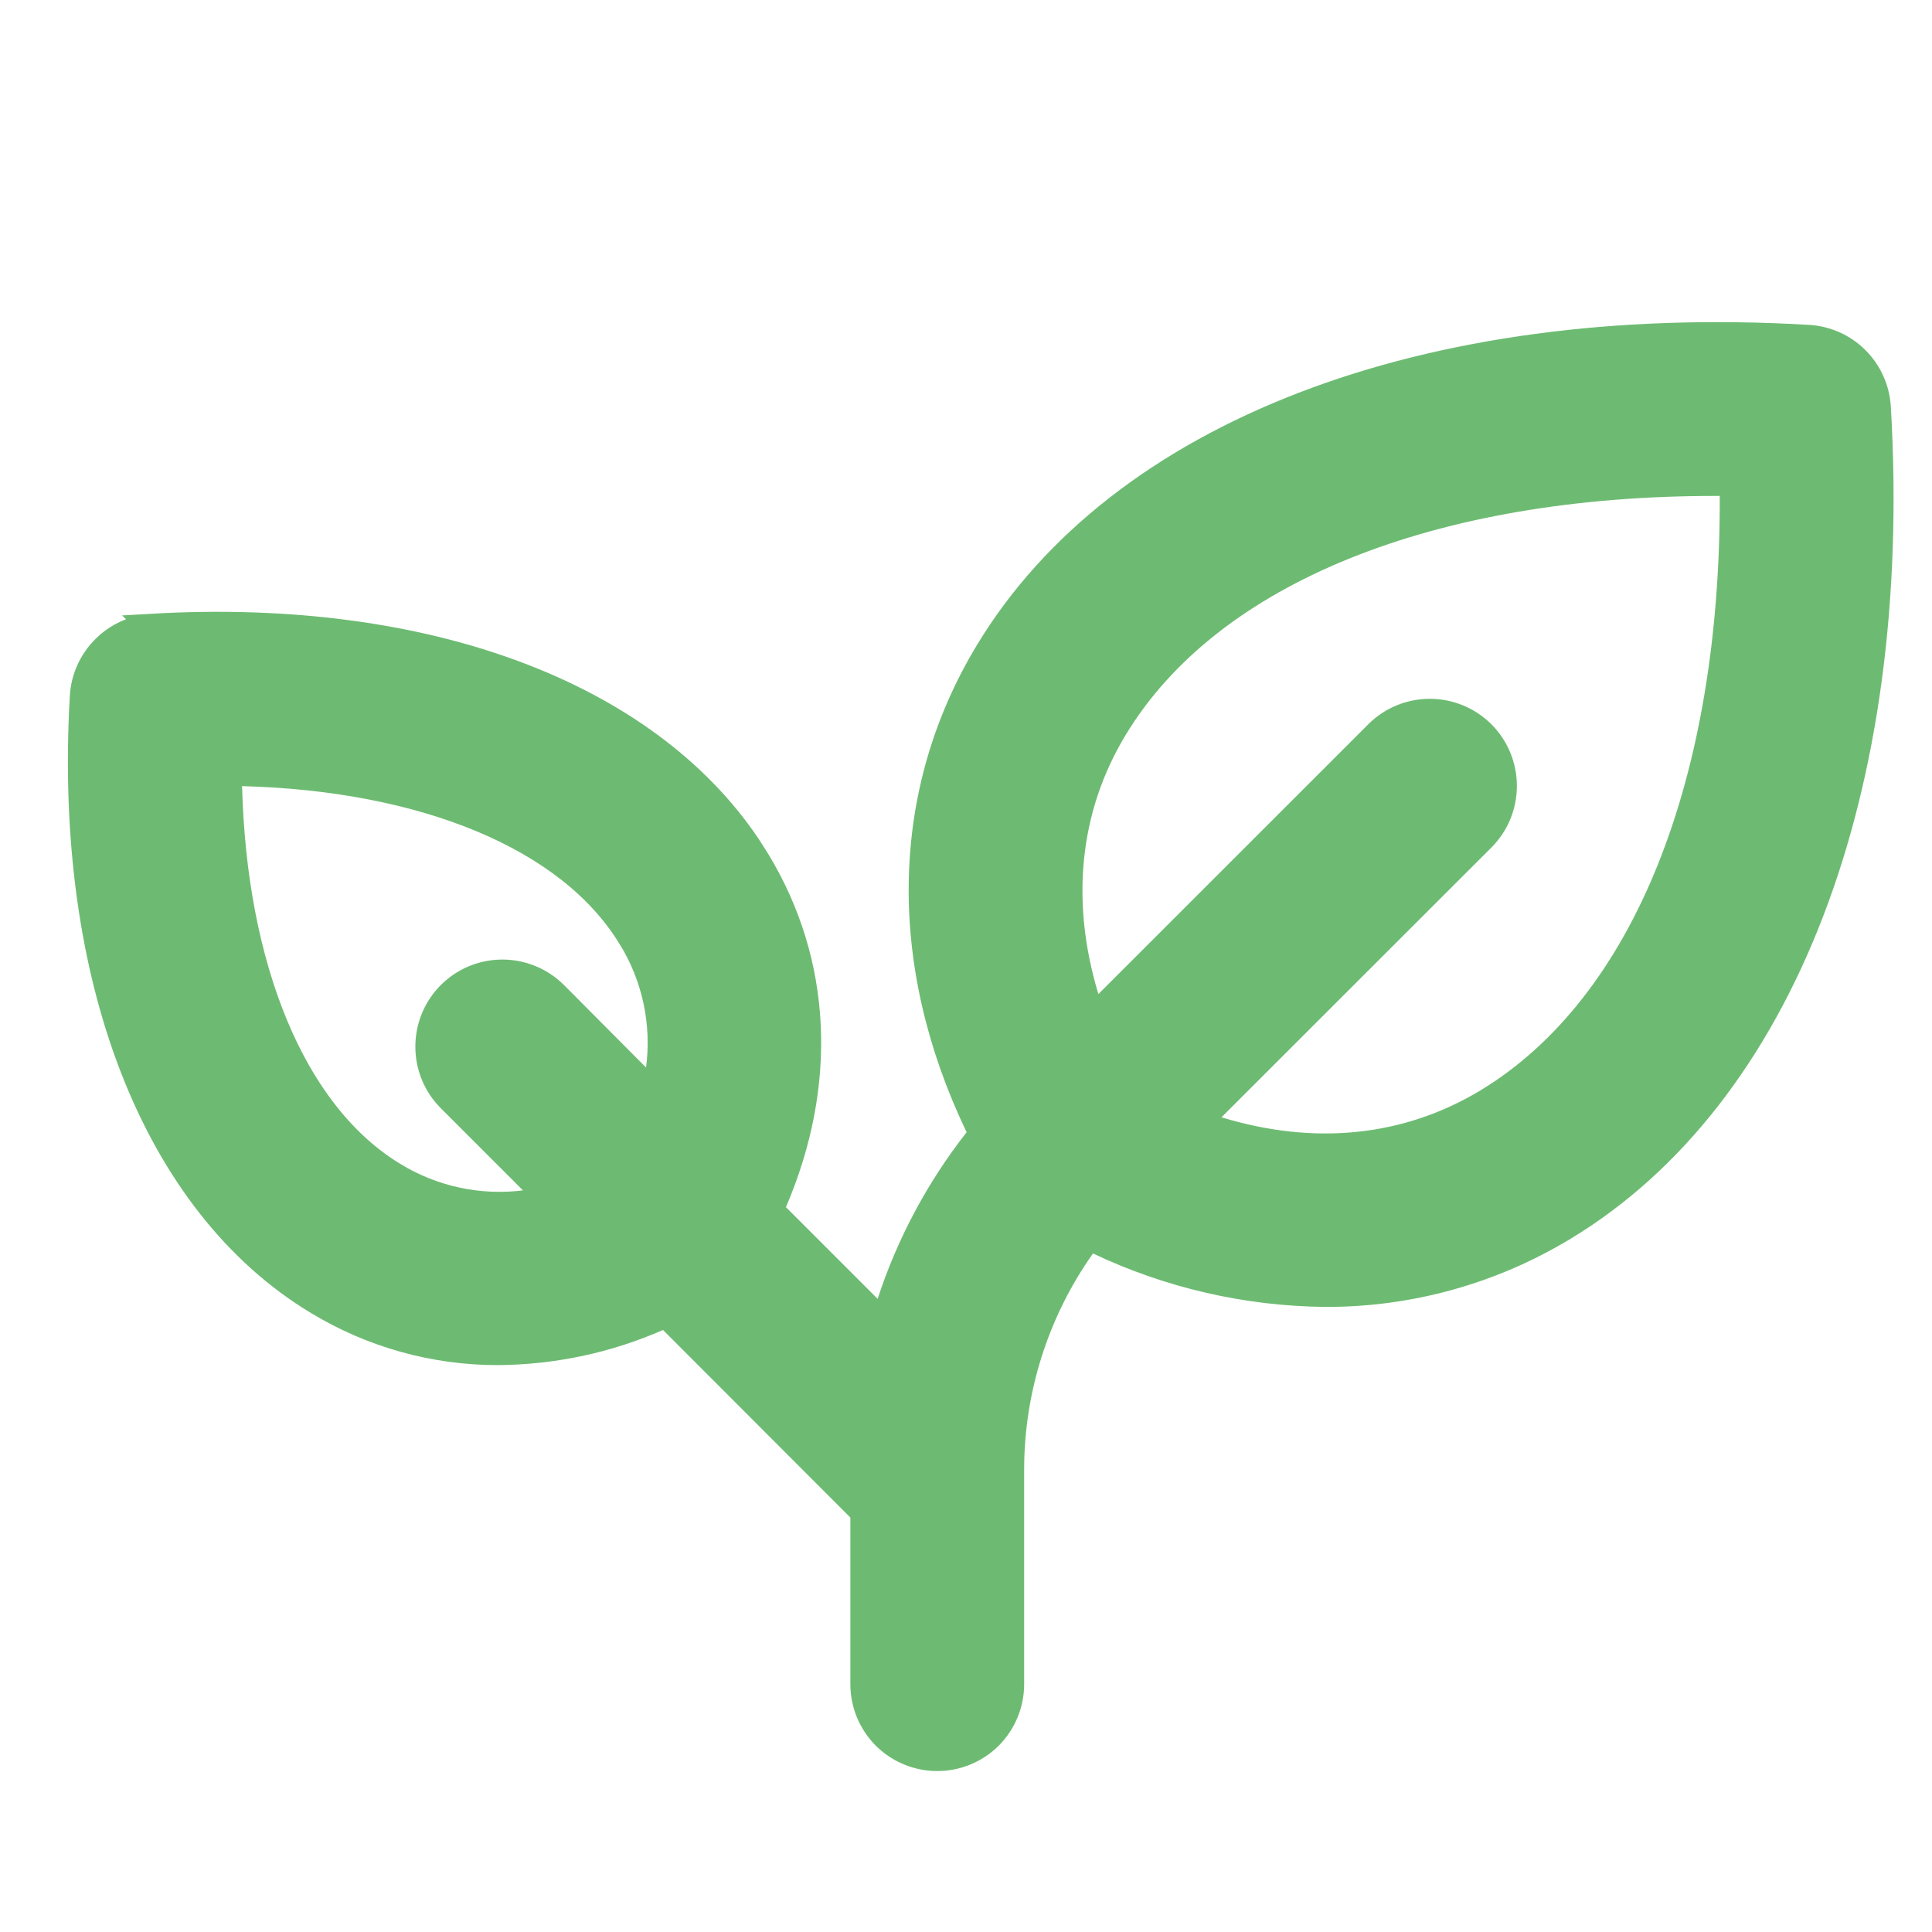 <svg width="25" height="25" viewBox="0 0 25 25" fill="none" xmlns="http://www.w3.org/2000/svg">
<path d="M2.966 10.177C3.027 12.509 3.782 14.407 5.092 15.202C5.599 15.513 6.197 15.642 6.787 15.569L7.126 15.527L6.885 15.286L5.822 14.223C5.642 14.043 5.541 13.799 5.541 13.544C5.541 13.289 5.642 13.044 5.822 12.864C6.002 12.684 6.246 12.583 6.501 12.583C6.755 12.583 7 12.684 7.18 12.864L8.242 13.931L8.481 14.171L8.525 13.834C8.603 13.242 8.475 12.641 8.162 12.132H8.161C7.367 10.822 5.468 10.067 3.137 10.006L2.961 10.001L2.966 10.177ZM22.189 6.251C18.543 6.251 15.659 7.381 14.423 9.425C13.795 10.464 13.679 11.676 14.054 12.912L14.134 13.179L14.331 12.981L17.823 9.49C18.003 9.31 18.247 9.209 18.502 9.209C18.756 9.209 19.001 9.31 19.181 9.49C19.361 9.67 19.462 9.915 19.462 10.17C19.462 10.425 19.361 10.669 19.181 10.849L15.688 14.34L15.492 14.536L15.758 14.617C16.999 14.996 18.206 14.88 19.25 14.248C21.302 13.001 22.433 10.095 22.42 6.417L22.419 6.251H22.189ZM11.17 19.567L11.121 19.519L8.697 17.092L8.616 17.011L8.513 17.057C7.863 17.343 7.16 17.492 6.45 17.498C5.621 17.5 4.808 17.273 4.101 16.842H4.1C2.011 15.577 0.858 12.668 1.07 9.01C1.084 8.776 1.184 8.555 1.35 8.389C1.515 8.223 1.736 8.123 1.971 8.109L1.97 8.108C5.514 7.904 8.355 8.98 9.679 10.948L9.802 11.142C10.599 12.458 10.672 14.027 10.017 15.555L9.972 15.658L11.431 17.117L11.515 16.858C11.764 16.097 12.144 15.385 12.639 14.754L12.702 14.672L12.658 14.579C11.639 12.455 11.682 10.249 12.787 8.428C14.488 5.619 18.435 4.078 23.4 4.37C23.634 4.384 23.856 4.483 24.021 4.648C24.187 4.814 24.287 5.035 24.301 5.27C24.593 10.235 23.052 14.182 20.243 15.884H20.242C19.311 16.45 18.242 16.748 17.152 16.745C16.135 16.735 15.133 16.505 14.214 16.069L14.087 16.01L14.007 16.124C13.406 16.973 13.084 17.988 13.086 19.028V21.793C13.086 22.047 12.985 22.291 12.806 22.471C12.626 22.65 12.382 22.751 12.128 22.751C11.874 22.751 11.63 22.65 11.45 22.471C11.271 22.291 11.17 22.047 11.17 21.793V19.567Z" fill="#6DBB72" stroke="#6DBB72" stroke-width="0.333"/>
</svg>
